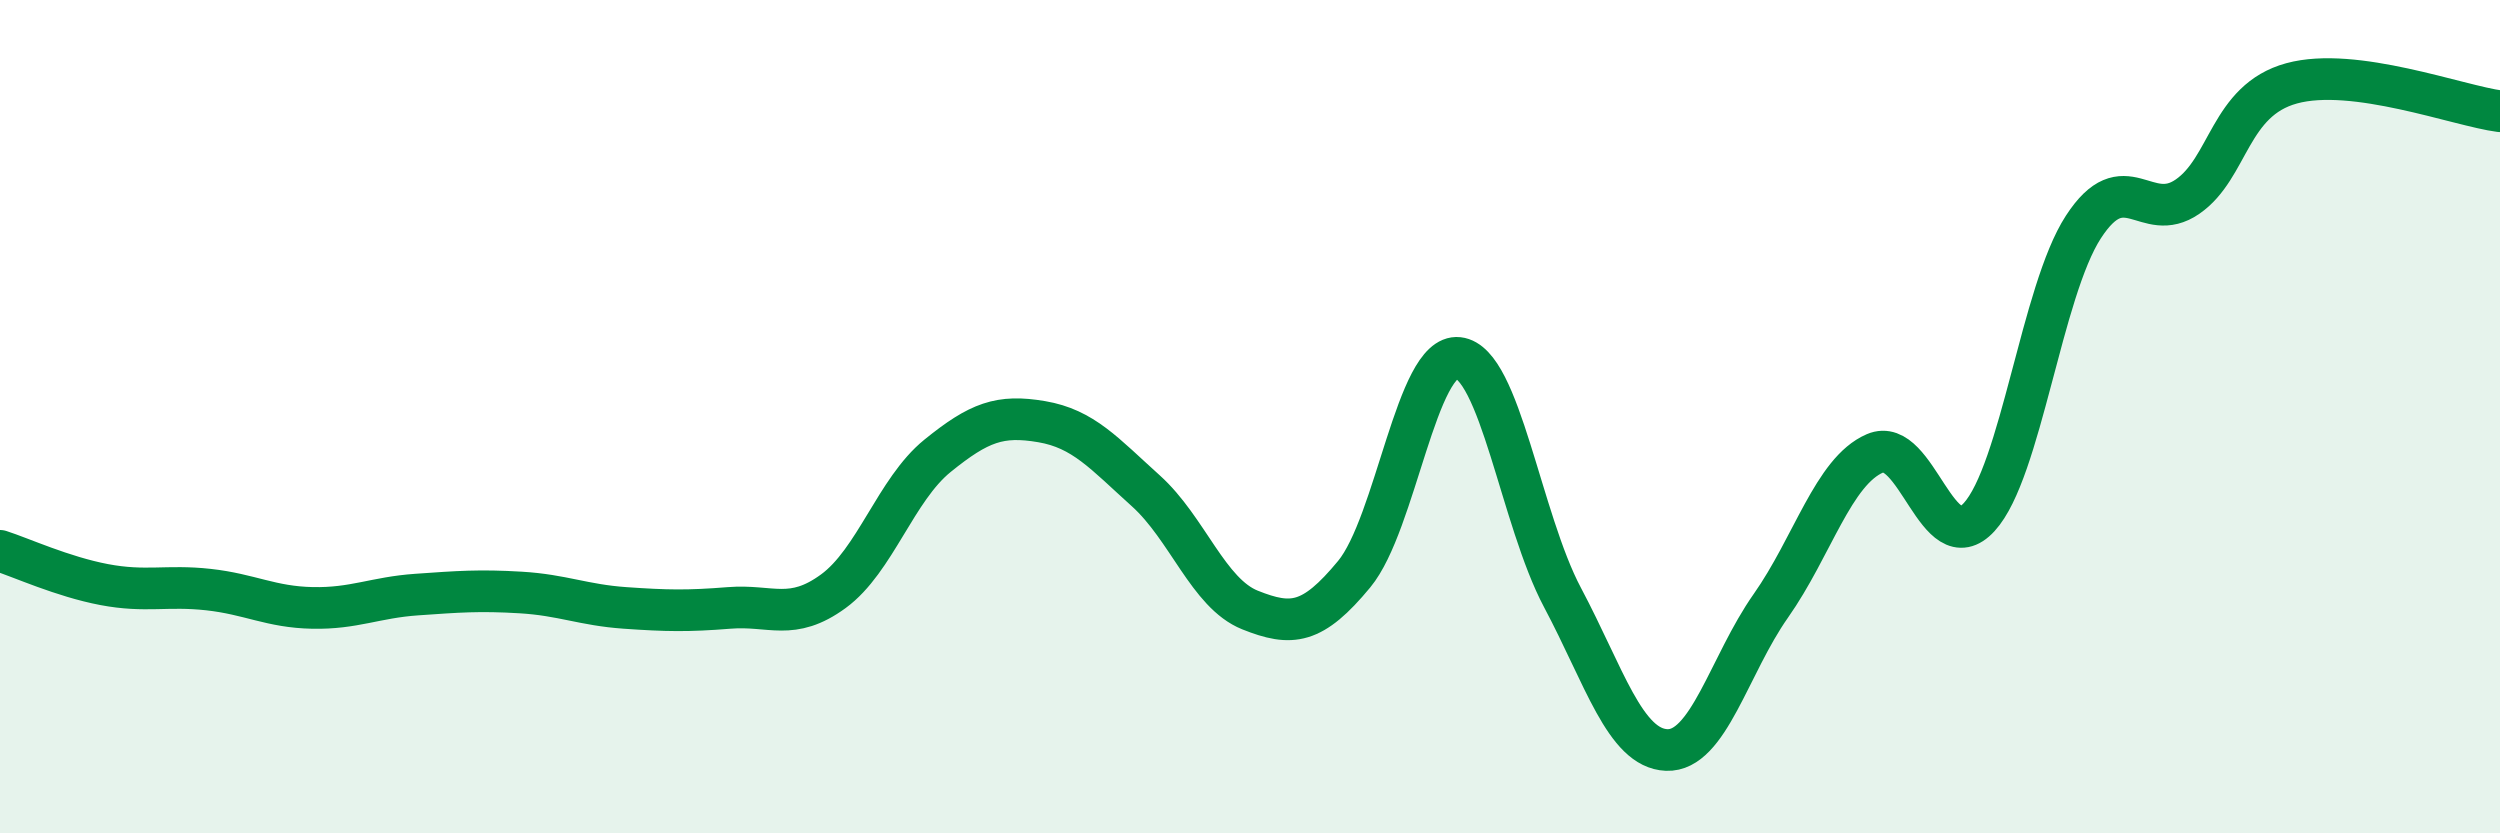 
    <svg width="60" height="20" viewBox="0 0 60 20" xmlns="http://www.w3.org/2000/svg">
      <path
        d="M 0,13.22 C 0.5,13.38 1.5,13.84 2.5,14.03 C 3.5,14.22 4,14.04 5,14.15 C 6,14.26 6.5,14.57 7.5,14.59 C 8.5,14.61 9,14.34 10,14.27 C 11,14.2 11.5,14.16 12.5,14.22 C 13.5,14.28 14,14.52 15,14.59 C 16,14.66 16.5,14.67 17.5,14.59 C 18.5,14.51 19,14.92 20,14.19 C 21,13.46 21.5,11.75 22.5,10.94 C 23.5,10.13 24,9.95 25,10.12 C 26,10.29 26.5,10.88 27.5,11.78 C 28.5,12.68 29,14.24 30,14.64 C 31,15.04 31.5,14.99 32.5,13.78 C 33.5,12.57 34,8.48 35,8.59 C 36,8.7 36.5,12.46 37.5,14.34 C 38.5,16.22 39,17.96 40,18 C 41,18.04 41.5,15.96 42.5,14.54 C 43.5,13.12 44,11.31 45,10.88 C 46,10.45 46.5,13.5 47.5,12.41 C 48.5,11.32 49,6.99 50,5.45 C 51,3.91 51.5,5.41 52.5,4.72 C 53.5,4.03 53.5,2.41 55,2 C 56.5,1.59 59,2.54 60,2.67L60 20L0 20Z"
        fill="#008740"
        opacity="0.1"
        stroke-linecap="round"
        stroke-linejoin="round"
      />
      <path
        d="M 0,13.22 C 0.5,13.38 1.5,13.84 2.5,14.03 C 3.5,14.22 4,14.04 5,14.15 C 6,14.26 6.5,14.57 7.5,14.59 C 8.5,14.61 9,14.34 10,14.27 C 11,14.2 11.5,14.16 12.5,14.22 C 13.5,14.28 14,14.52 15,14.59 C 16,14.66 16.5,14.67 17.5,14.59 C 18.5,14.51 19,14.92 20,14.19 C 21,13.46 21.5,11.75 22.5,10.94 C 23.5,10.13 24,9.95 25,10.12 C 26,10.29 26.5,10.88 27.5,11.78 C 28.5,12.68 29,14.24 30,14.64 C 31,15.04 31.5,14.99 32.5,13.78 C 33.5,12.57 34,8.48 35,8.59 C 36,8.7 36.5,12.46 37.5,14.34 C 38.5,16.22 39,17.96 40,18 C 41,18.04 41.5,15.96 42.5,14.54 C 43.5,13.12 44,11.31 45,10.88 C 46,10.45 46.5,13.5 47.5,12.41 C 48.5,11.32 49,6.99 50,5.45 C 51,3.91 51.5,5.41 52.5,4.72 C 53.5,4.03 53.5,2.41 55,2 C 56.5,1.59 59,2.54 60,2.67"
        stroke="#008740"
        stroke-width="1"
        fill="none"
        stroke-linecap="round"
        stroke-linejoin="round"
      />
    </svg>
  